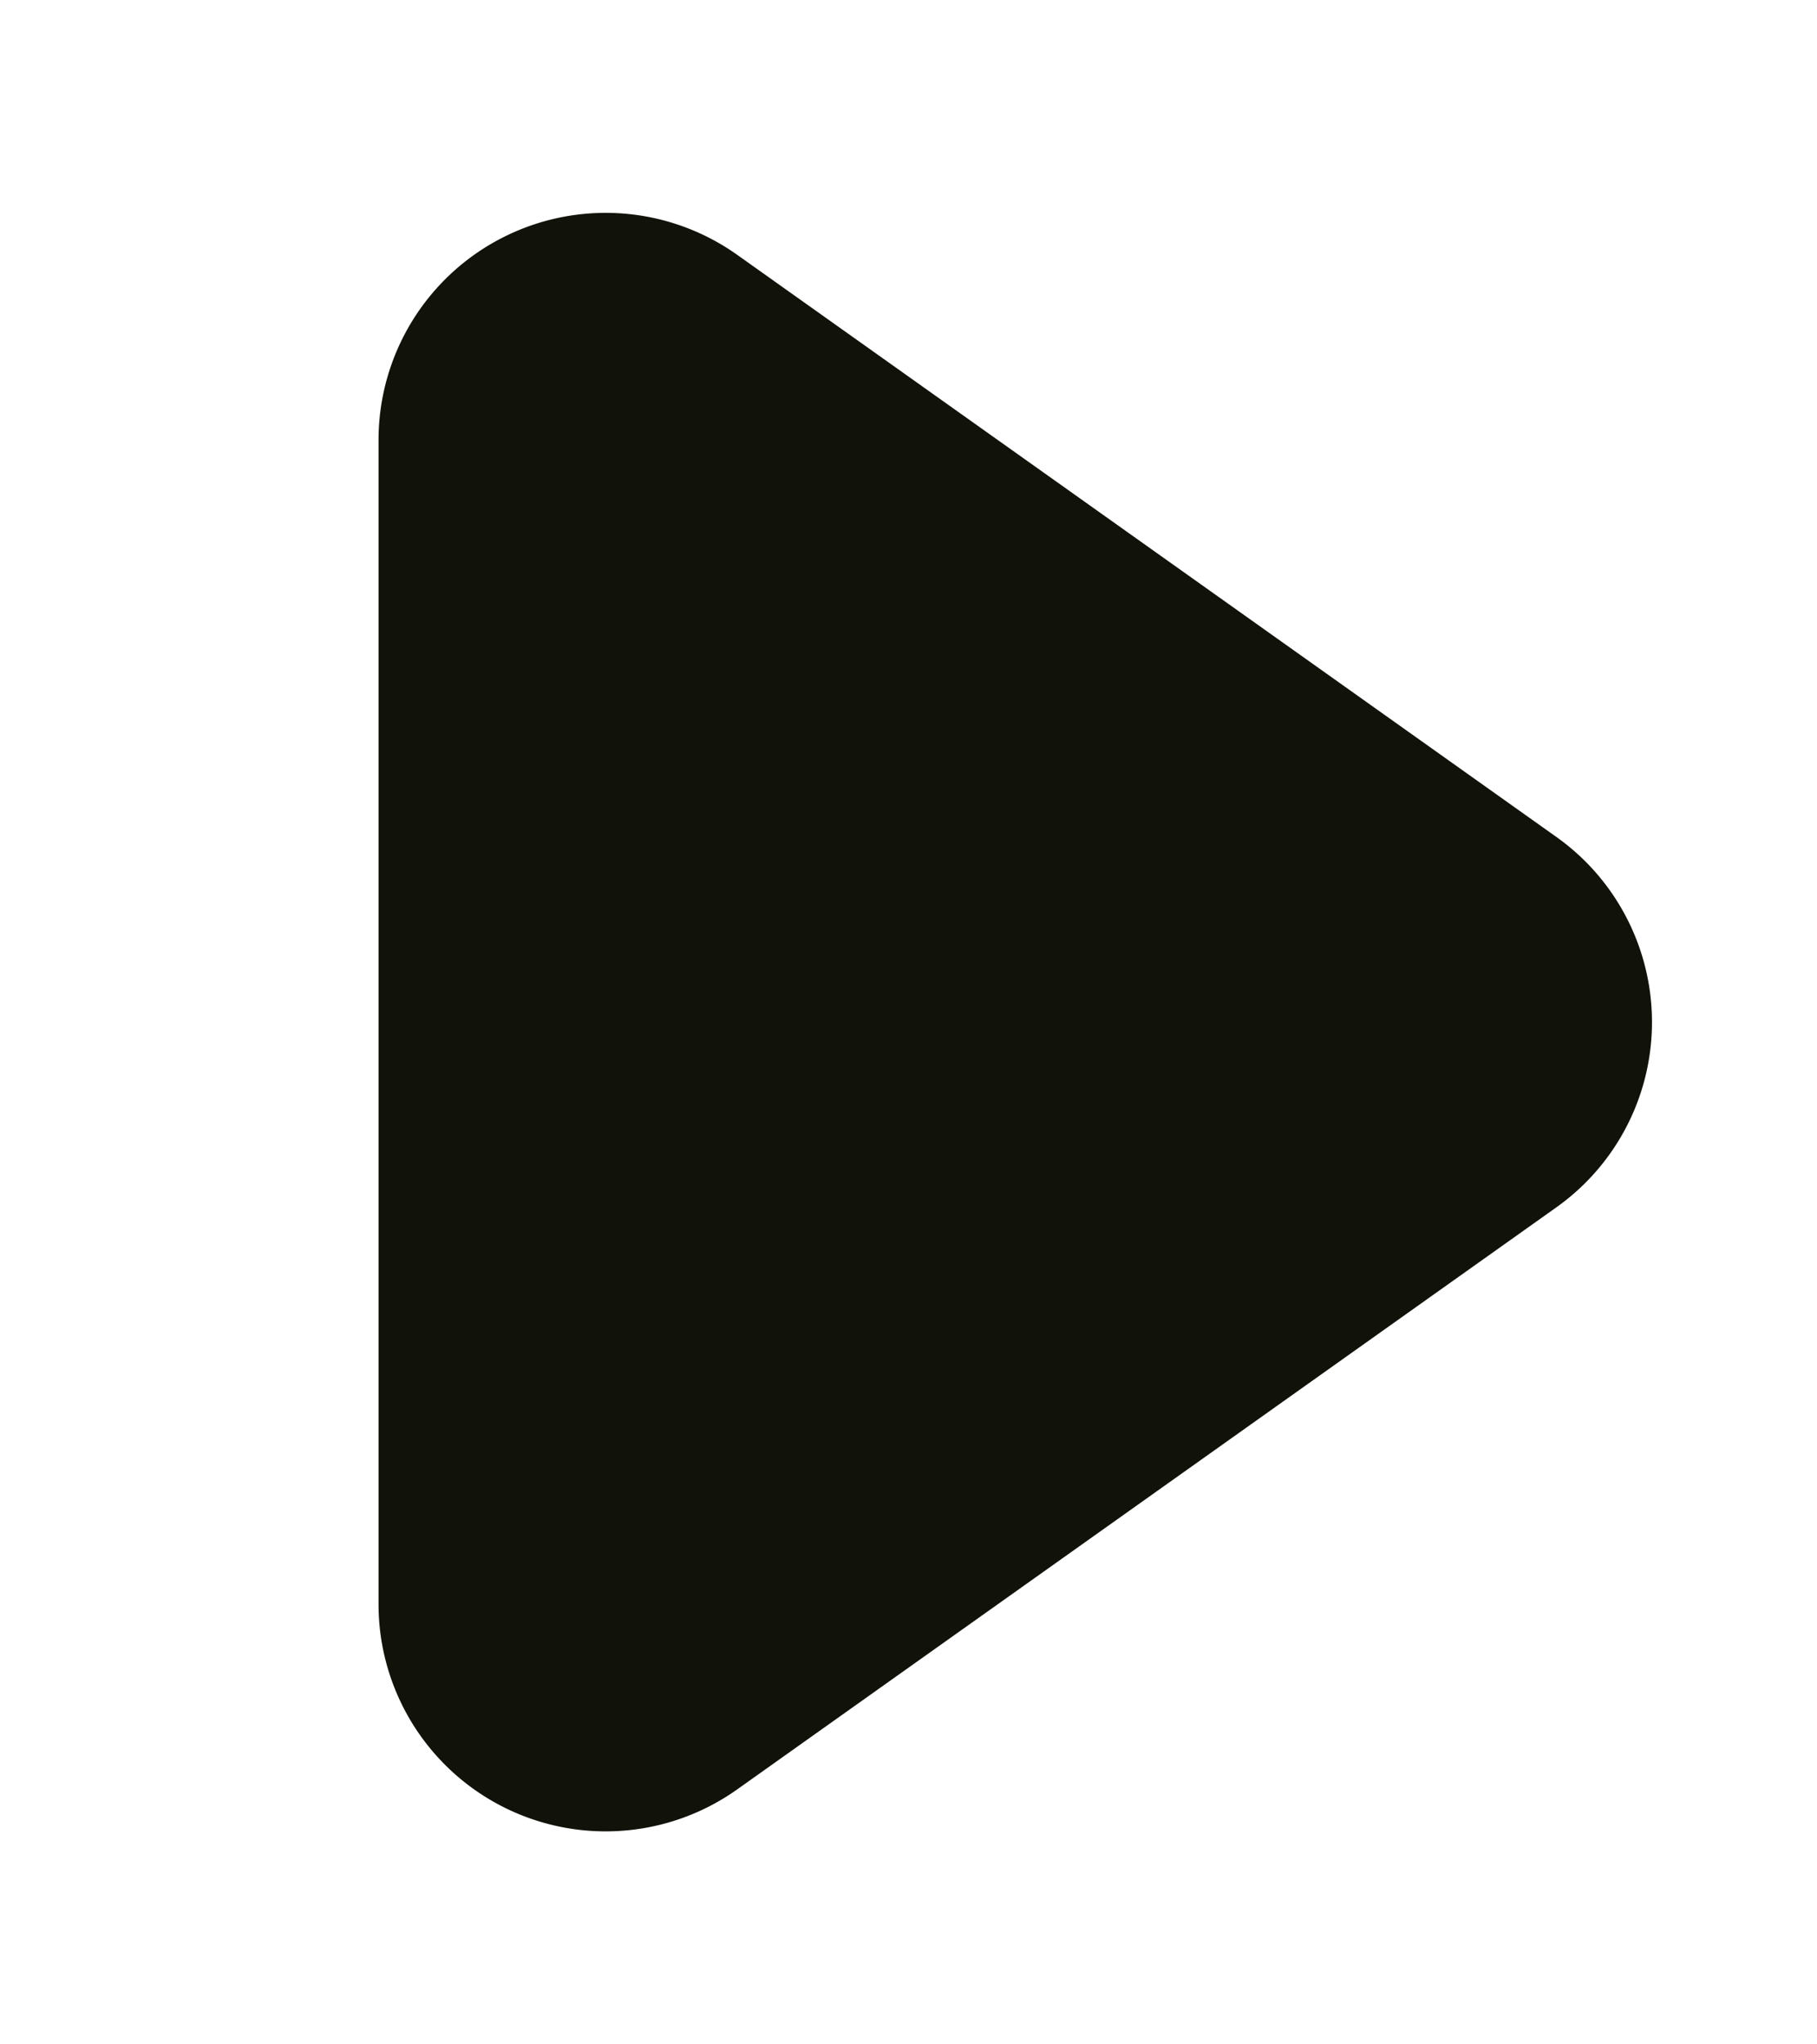 <svg xmlns="http://www.w3.org/2000/svg" width="24" height="27" viewBox="0 0 24 27"><defs><style>.a{fill:rgba(255,255,255,0);}.b{fill:#111209;}</style></defs><g transform="translate(-331 -78)"><rect class="a" width="8" height="11" transform="translate(331 86)"/><path class="b" d="M11.054,3.442a3,3,0,0,1,4.891,0l7.688,10.821A3,3,0,0,1,21.188,19H5.812a3,3,0,0,1-2.446-4.738Z" transform="translate(355 78) rotate(90)"/></g></svg>